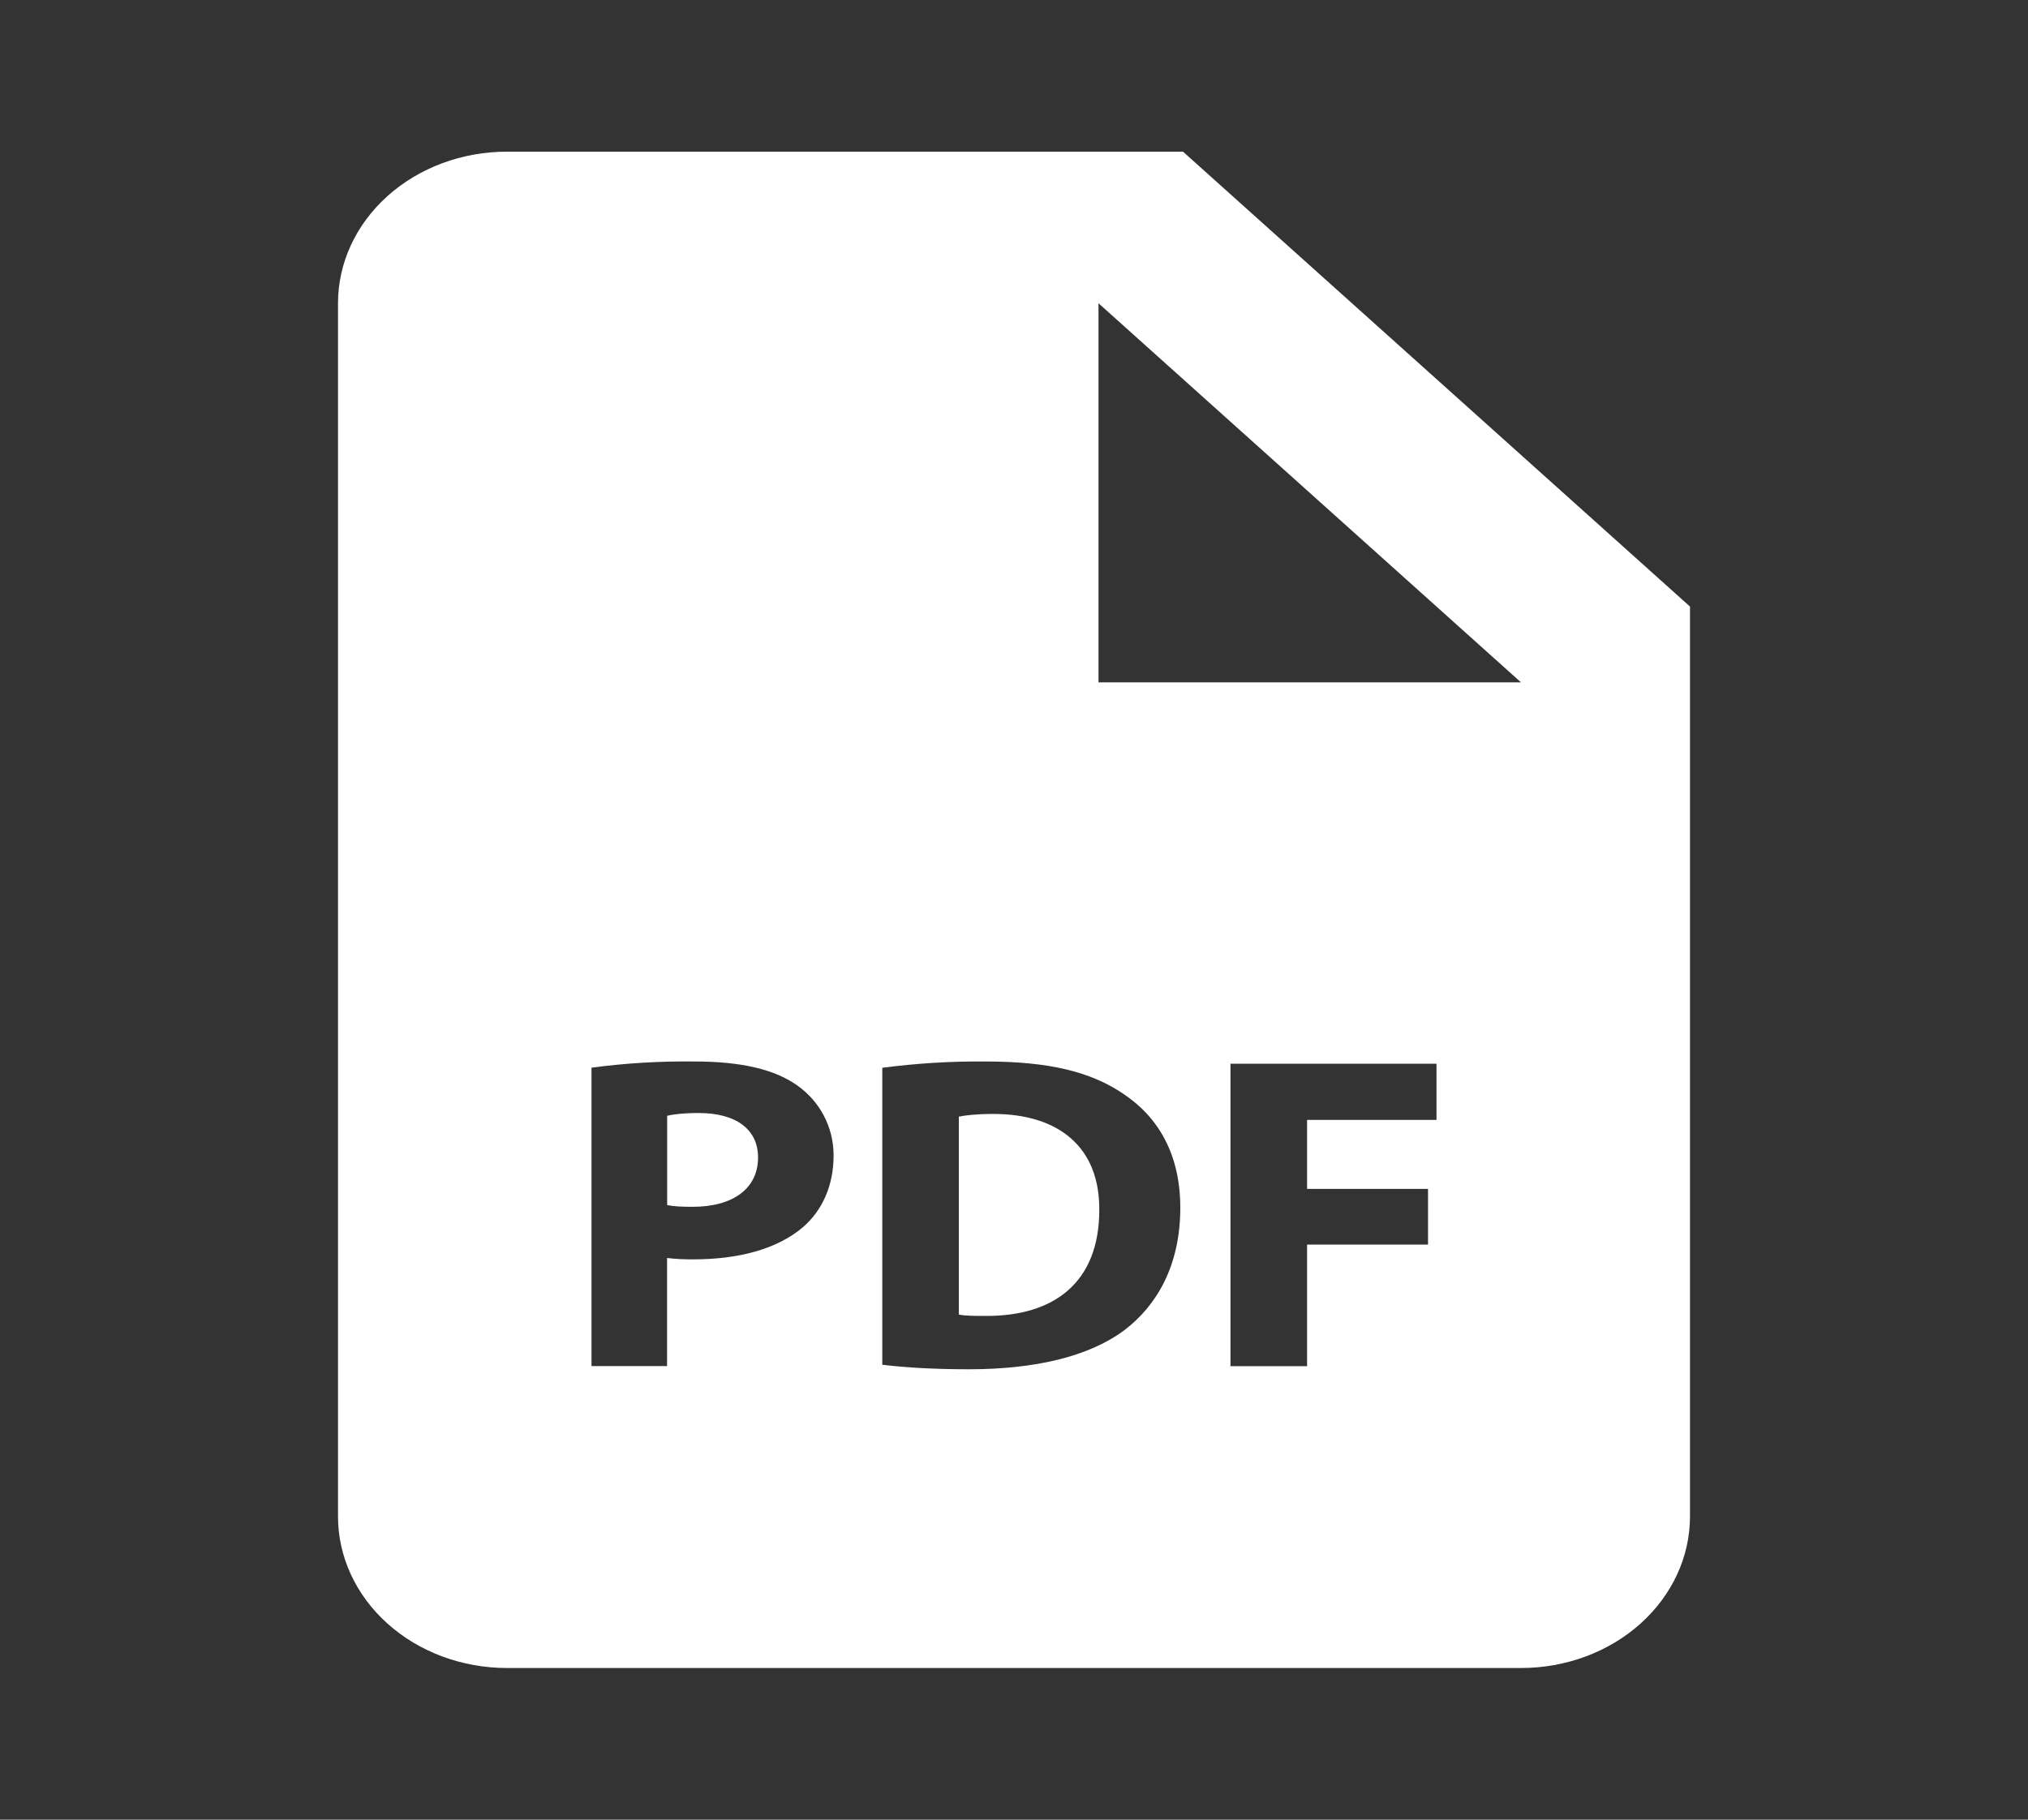 <svg width="39" height="35" viewBox="0 0 39 35" fill="none" xmlns="http://www.w3.org/2000/svg">
<rect x="0" y="0" width="39" height="35" fill="#333333" stroke="none"/>
<path d="M13.434 21.408C13.135 21.408 12.934 21.435 12.83 21.461V23.179C12.953 23.205 13.107 23.212 13.32 23.212C14.099 23.212 14.578 22.859 14.578 22.263C14.578 21.729 14.165 21.408 13.434 21.408ZM19.101 21.426C18.776 21.426 18.564 21.452 18.439 21.478V25.285C18.564 25.311 18.766 25.311 18.948 25.311C20.275 25.32 21.14 24.663 21.14 23.275C21.15 22.065 20.361 21.426 19.101 21.426Z" fill="white"/>
<path d="M22.75 2.917H9.75C8.888 2.917 8.061 3.224 7.452 3.771C6.842 4.318 6.5 5.06 6.5 5.833V29.167C6.5 29.94 6.842 30.682 7.452 31.229C8.061 31.776 8.888 32.083 9.75 32.083H29.25C30.112 32.083 30.939 31.776 31.548 31.229C32.158 30.682 32.5 29.94 32.5 29.167V11.667L22.75 2.917ZM15.434 23.61C14.932 24.033 14.191 24.223 13.328 24.223C13.161 24.224 12.994 24.216 12.828 24.197V26.276H11.375V20.536C12.031 20.448 12.693 20.409 13.356 20.417C14.261 20.417 14.905 20.571 15.338 20.882C15.751 21.176 16.031 21.659 16.031 22.228C16.029 22.799 15.818 23.282 15.434 23.61ZM21.621 25.586C20.938 26.095 19.9 26.337 18.631 26.337C17.87 26.337 17.332 26.294 16.967 26.25V20.538C17.622 20.452 18.285 20.411 18.948 20.417C20.178 20.417 20.977 20.615 21.601 21.038C22.276 21.487 22.698 22.203 22.698 23.231C22.698 24.344 22.245 25.113 21.621 25.586ZM27.625 21.54H25.136V22.868H27.462V23.939H25.136V26.278H23.663V20.46H27.625V21.54ZM22.75 13.125H21.125V5.833L29.25 13.125H22.75Z" fill="white"/>
</svg>
